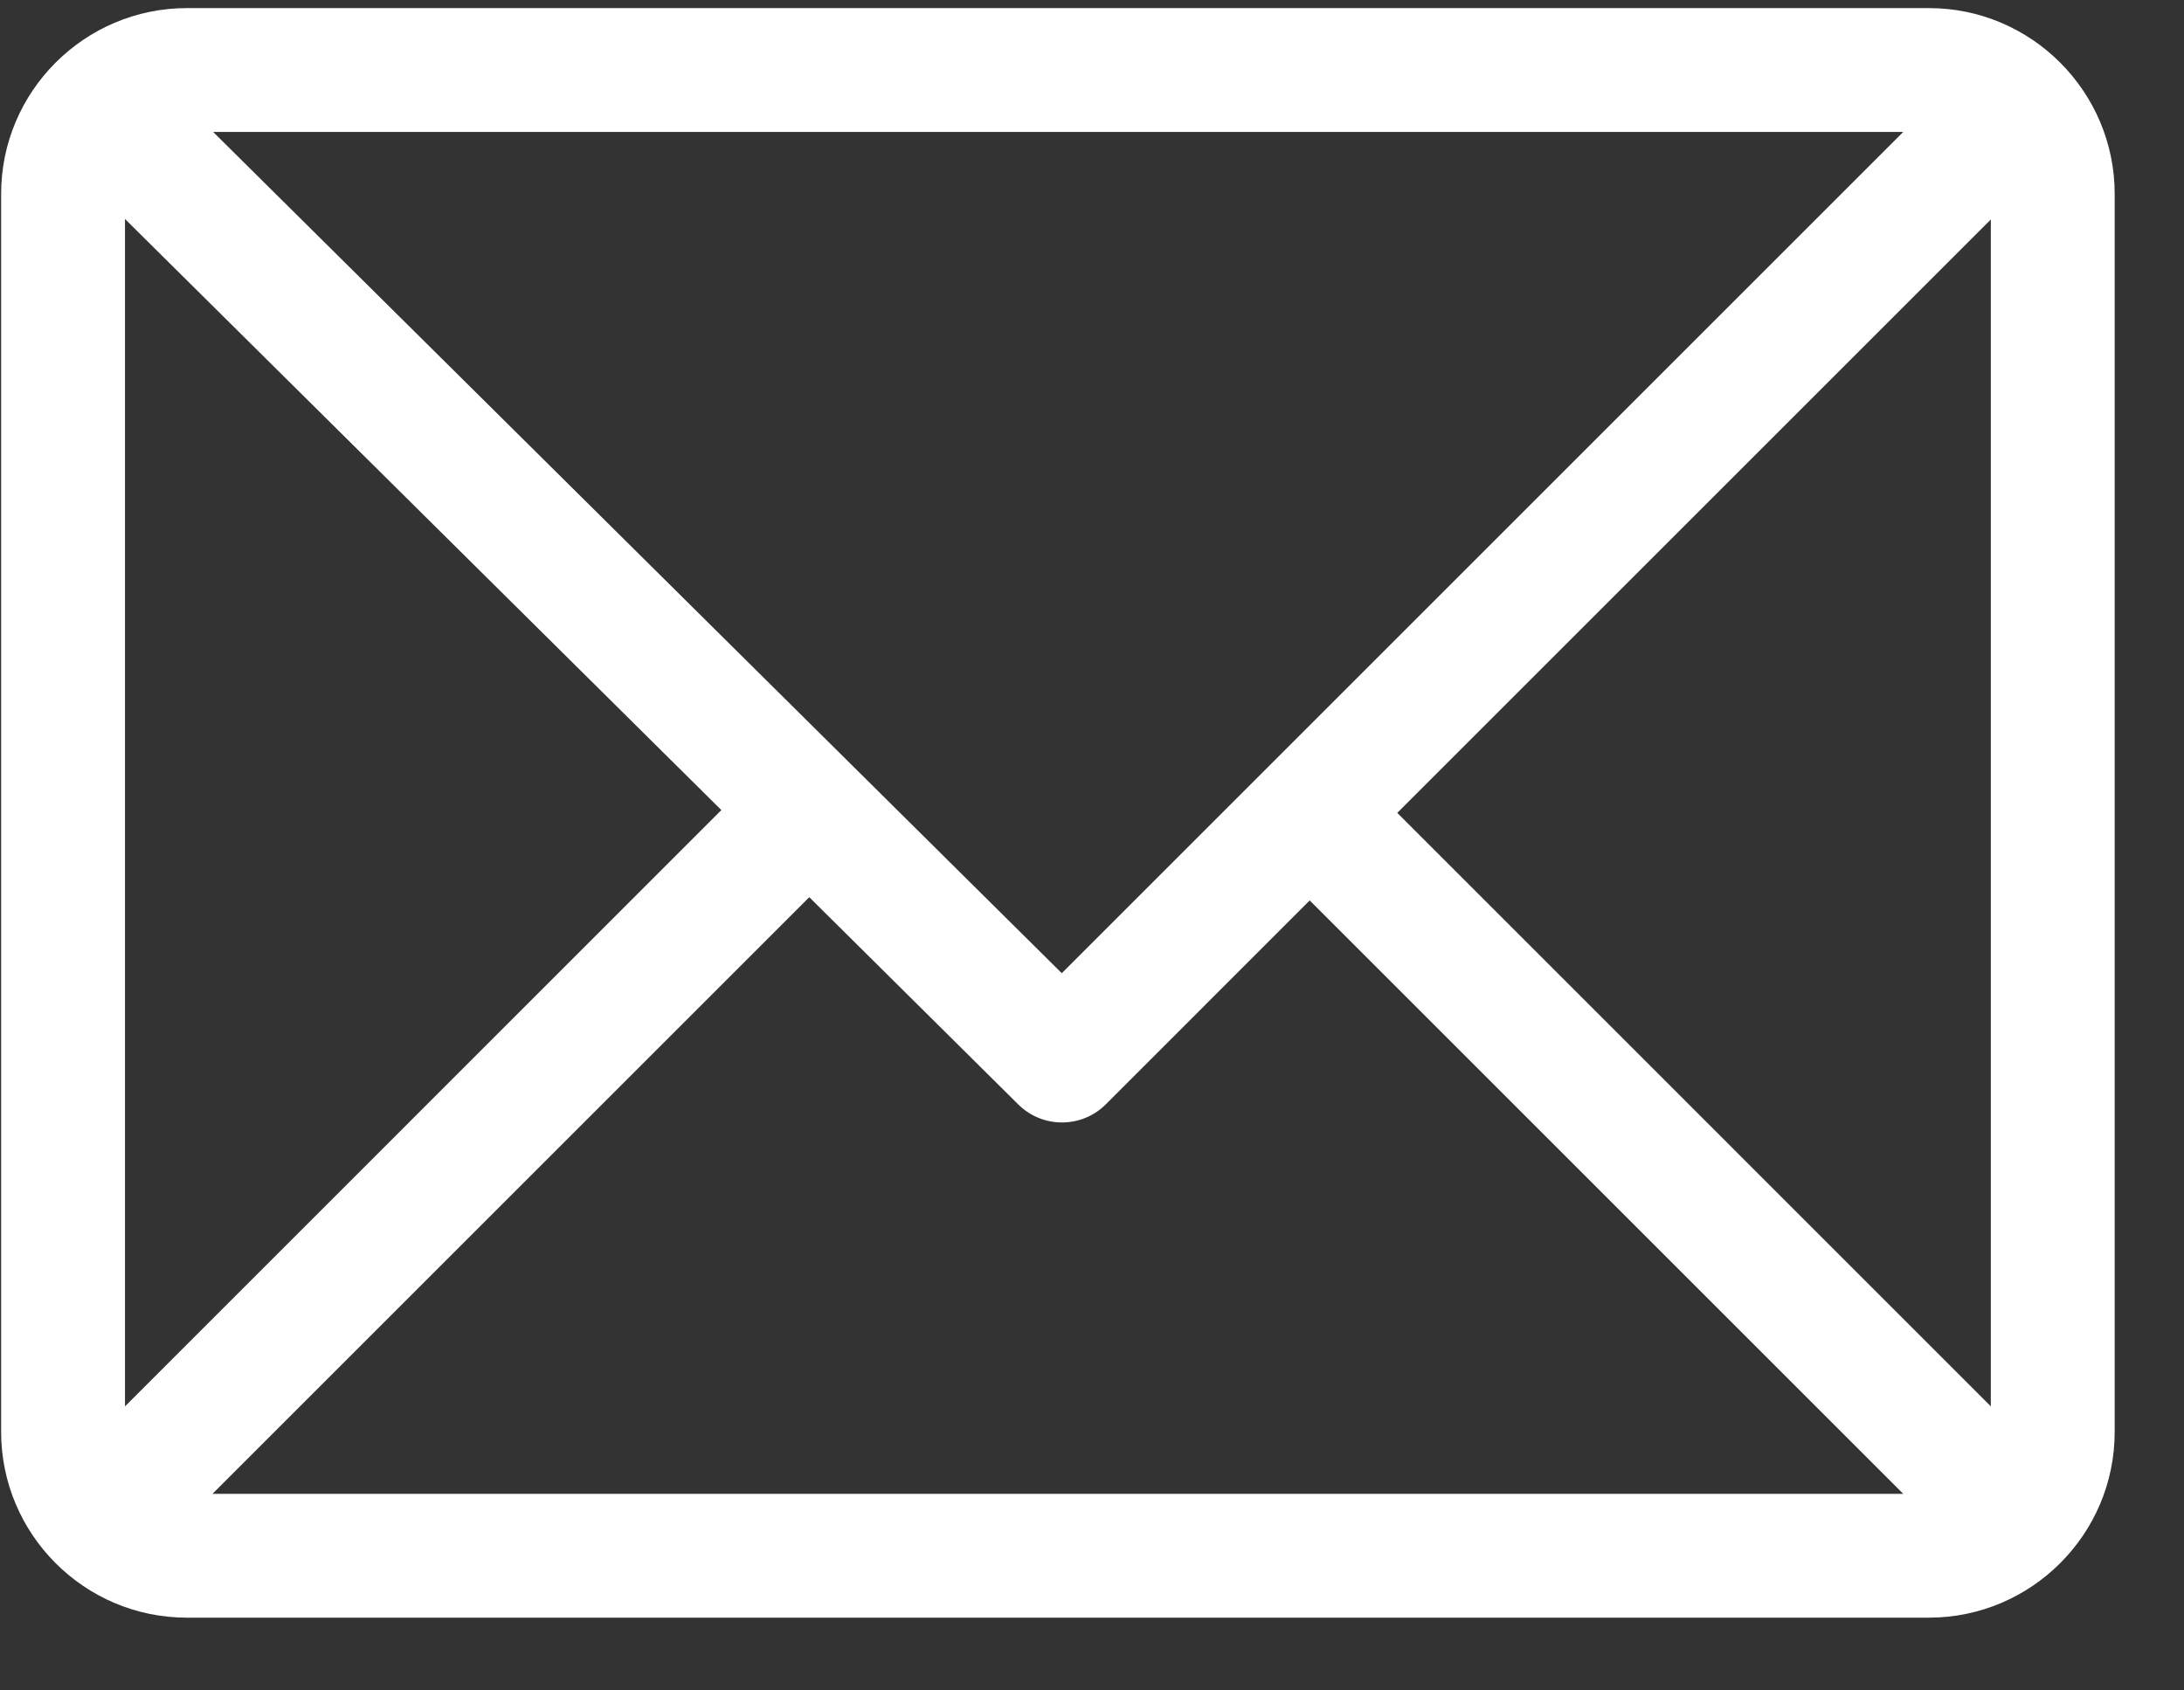 <?xml version="1.0" encoding="UTF-8" standalone="no"?><!DOCTYPE svg PUBLIC "-//W3C//DTD SVG 1.1//EN" "http://www.w3.org/Graphics/SVG/1.1/DTD/svg11.dtd"><svg width="100%" height="100%" viewBox="0 0 31 24" version="1.1" xmlns="http://www.w3.org/2000/svg" xmlns:xlink="http://www.w3.org/1999/xlink" xml:space="preserve" xmlns:serif="http://www.serif.com/" style="fill-rule:evenodd;clip-rule:evenodd;stroke-linejoin:round;stroke-miterlimit:2;"><rect x="0" y="0" width="31" height="24" fill="#333333" stroke="none"/><path d="M28.258,19.967l-8.425,-8.426l8.425,-8.425l0,16.851Zm-25.242,1.242l8.471,-8.471l2.968,2.944c0.344,0.34 0.899,0.339 1.241,-0.003l2.894,-2.895l8.425,8.425l-23.999,0Zm-1.242,-1.242l0,-16.858l8.465,8.392l-8.465,8.466Zm25.241,-18.094l-11.944,11.944l-12.046,-11.944l23.99,0Zm0.364,-1.758l-24.726,0c-1.453,0 -2.637,1.184 -2.637,2.637l0,17.578c0,1.449 1.179,2.637 2.637,2.637l24.726,0c1.448,0 2.637,-1.179 2.637,-2.637l0,-17.578c0,-1.448 -1.18,-2.637 -2.637,-2.637" style="fill:#fff;fill-rule:nonzero;"/></svg>